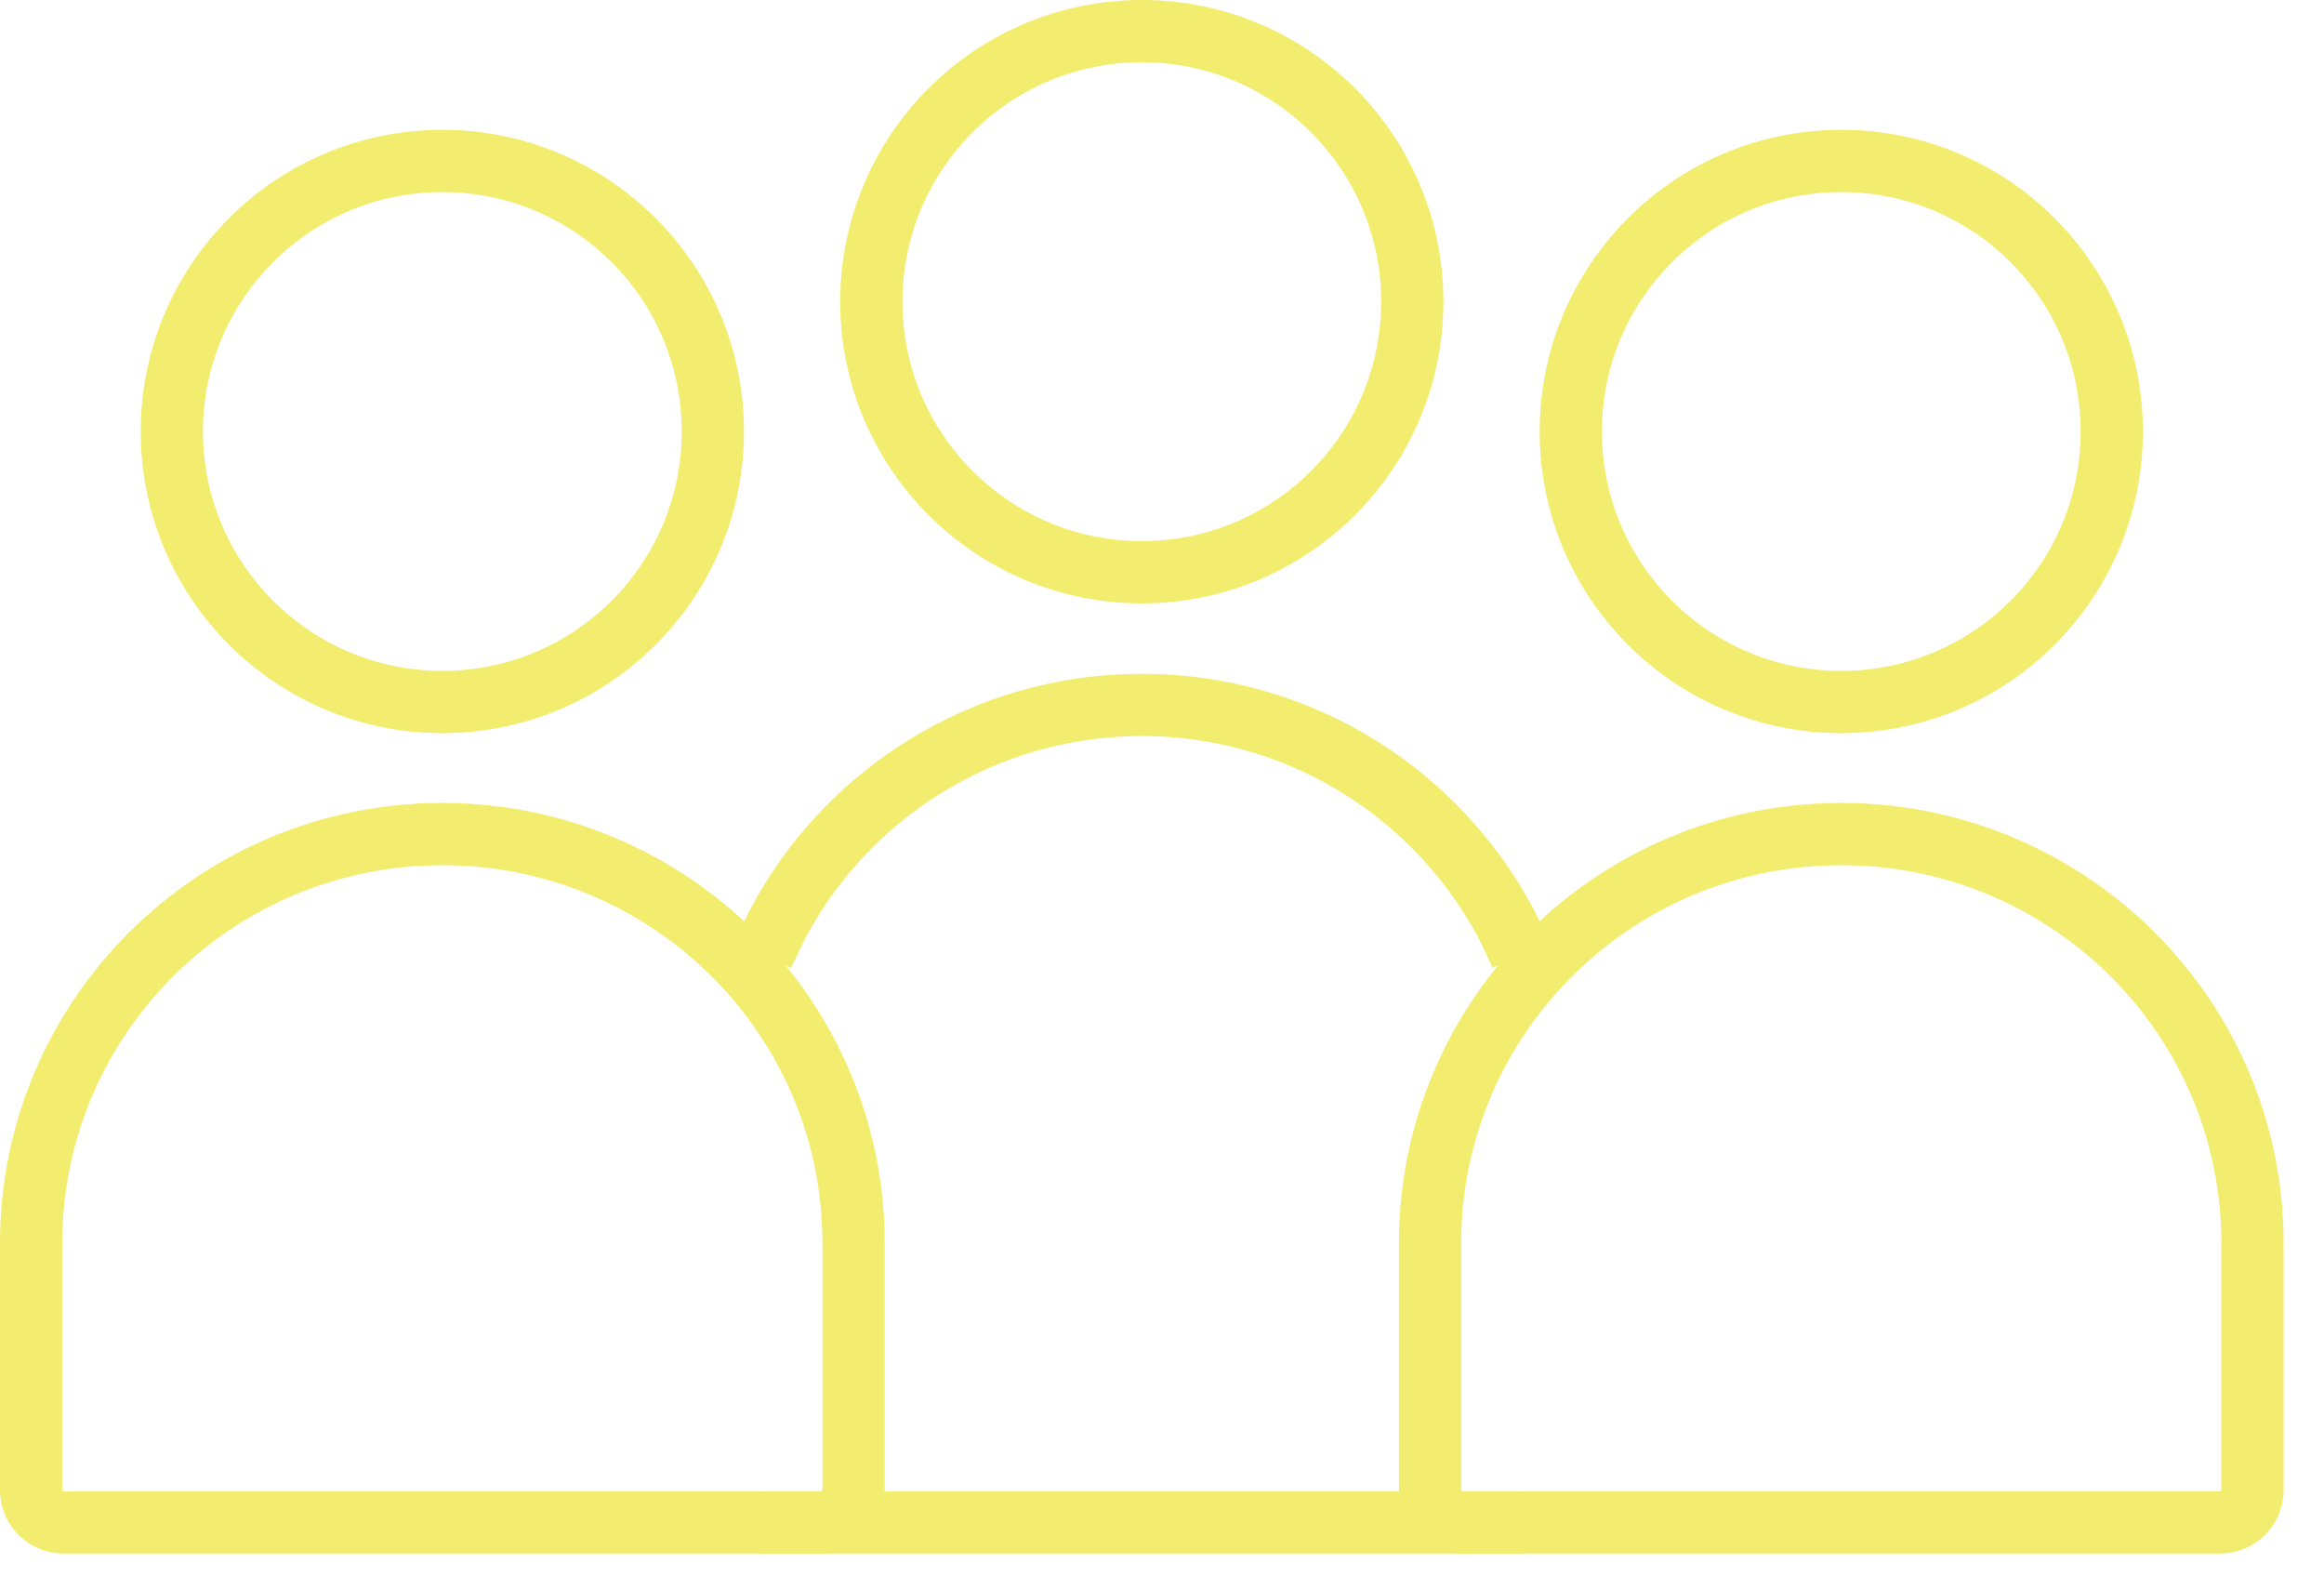 <svg width="56" height="38" viewBox="0 0 56 38" fill="none" xmlns="http://www.w3.org/2000/svg">
<g id="Small Events Icon 1" clip-path="url(#clip0_450_45438)">
<g id="---&#226;&#134;&#179;-Icons-Update">
<g id="Optimized-Designs---Color-Updated">
<g id="Small-Events-Icon">
<path id="Oval" d="M10.659 16.912C14.259 16.912 17.177 13.994 17.177 10.395C17.177 6.795 14.259 3.877 10.659 3.877C7.059 3.877 4.141 6.795 4.141 10.395C4.141 13.994 7.059 16.912 10.659 16.912Z" stroke="#F2ED6E" stroke-width="1.5" stroke-linejoin="round"/>
<path id="Oval_2" d="M44.368 16.912C47.968 16.912 50.886 13.994 50.886 10.395C50.886 6.795 47.968 3.877 44.368 3.877C40.768 3.877 37.85 6.795 37.85 10.395C37.85 13.994 40.768 16.912 44.368 16.912Z" stroke="#F2ED6E" stroke-width="1.5" stroke-linejoin="round"/>
<path id="Path" fill-rule="evenodd" clip-rule="evenodd" d="M10.659 20.093C13.008 20.093 15.17 20.91 16.873 22.271C19.129 24.076 20.568 26.845 20.568 29.948V35.898C20.568 36.326 20.218 36.676 19.79 36.676H1.528C1.1 36.676 0.75 36.326 0.75 35.898V29.948C0.75 24.511 5.183 20.093 10.659 20.093Z" stroke="#F2ED6E" stroke-width="1.5" stroke-linejoin="round"/>
<path id="Path_2" fill-rule="evenodd" clip-rule="evenodd" d="M50.582 22.271C52.838 24.076 54.277 26.845 54.277 29.948V35.898C54.277 36.326 53.927 36.676 53.499 36.676H35.237C34.809 36.676 34.459 36.326 34.459 35.898V29.948C34.459 24.511 38.892 20.093 44.368 20.093C46.717 20.093 48.879 20.91 50.582 22.271Z" stroke="#F2ED6E" stroke-width="1.5" stroke-linejoin="round"/>
<path id="Oval_3" d="M27.513 13.786C31.113 13.786 34.031 10.867 34.031 7.268C34.031 3.668 31.113 0.75 27.513 0.75C23.914 0.75 20.996 3.668 20.996 7.268C20.996 10.867 23.914 13.786 27.513 13.786Z" stroke="#F2ED6E" stroke-width="1.5" stroke-linejoin="round"/>
<path id="Path_3" d="M36.645 36.676H18.382" stroke="#F2ED6E" stroke-width="1.5" stroke-linejoin="round"/>
<path id="Path_4" d="M18.382 22.993L18.701 22.333C20.342 19.16 23.679 16.982 27.513 16.982C29.862 16.982 32.025 17.799 33.728 19.16C34.801 20.023 35.696 21.105 36.333 22.333L36.645 22.993" stroke="#F2ED6E" stroke-width="1.5" stroke-linejoin="round"/>
</g>
</g>
</g>
</g>
<defs>
<clipPath id="clip0_450_45438">
<rect width="55.027" height="37.426" fill="white"/>
</clipPath>
</defs>
</svg>
